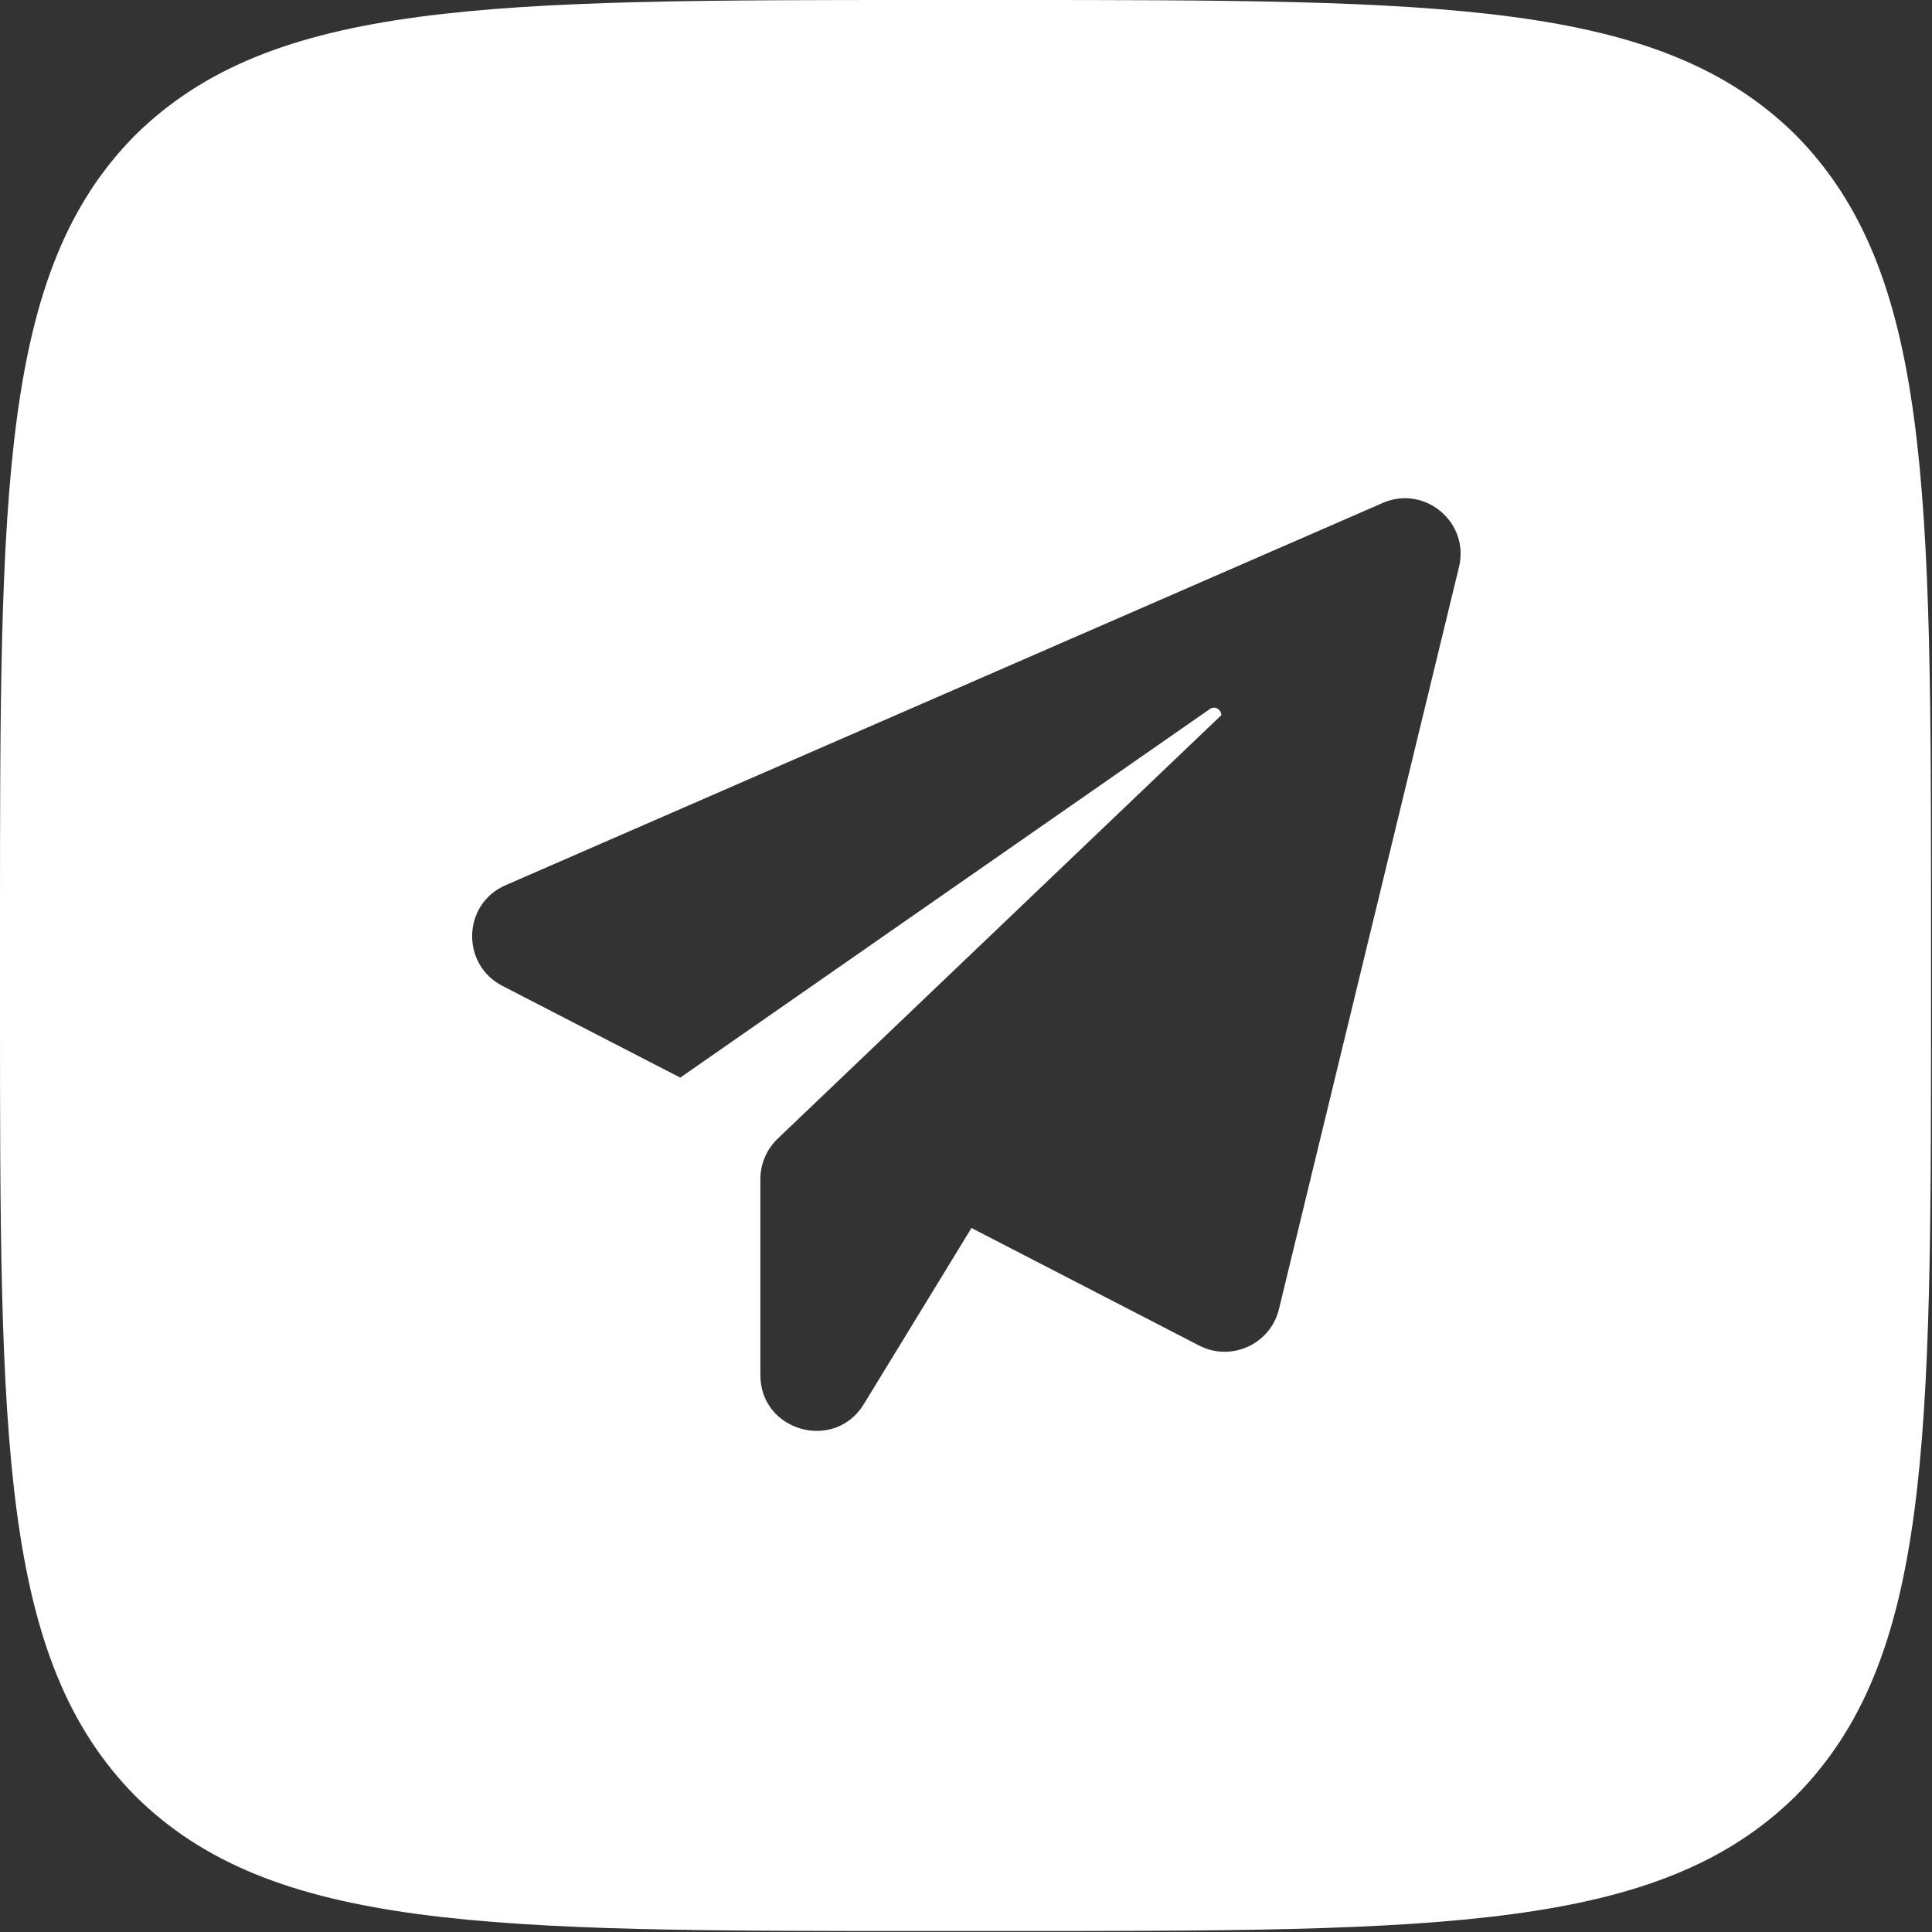 <?xml version="1.0" encoding="UTF-8"?> <svg xmlns="http://www.w3.org/2000/svg" width="667" height="667" viewBox="0 0 667 667" fill="none"><rect x="0" y="0" width="667" height="667" fill="#333333" stroke="none"/><path fill-rule="evenodd" clip-rule="evenodd" d="M0 320C0 169.111 3.8147e-06 93.778 46.667 46.667C94 3.8147e-06 169.333 0 320 0H346.667C497.557 0 572.89 3.8147e-06 620 46.667C666.667 94 666.667 169.333 666.667 319.999V320V346.667V346.667C666.667 497.557 666.667 572.89 620 620C572.667 666.667 497.333 666.667 346.667 666.667H346.667H320H319.999C169.111 666.667 93.778 666.667 46.667 620C3.8147e-06 572.667 0 497.333 0 346.667V320ZM441.536 451.982L503.688 195.818C507.466 180.34 491.867 167.301 477.365 173.638L174.526 305.62C159.658 312.078 159.049 332.918 173.429 340.352L234.85 372.037L417.65 244.808C419.6 243.467 421.55 245.052 421.672 246.88L268.485 393.12C264.707 396.776 262.514 401.772 262.514 407.013V474.771C262.514 494.147 288.106 501.338 298.221 484.764L335.39 423.952L413.994 464.534C425.084 470.262 438.611 464.046 441.536 451.982Z" fill="white"></path></svg> 